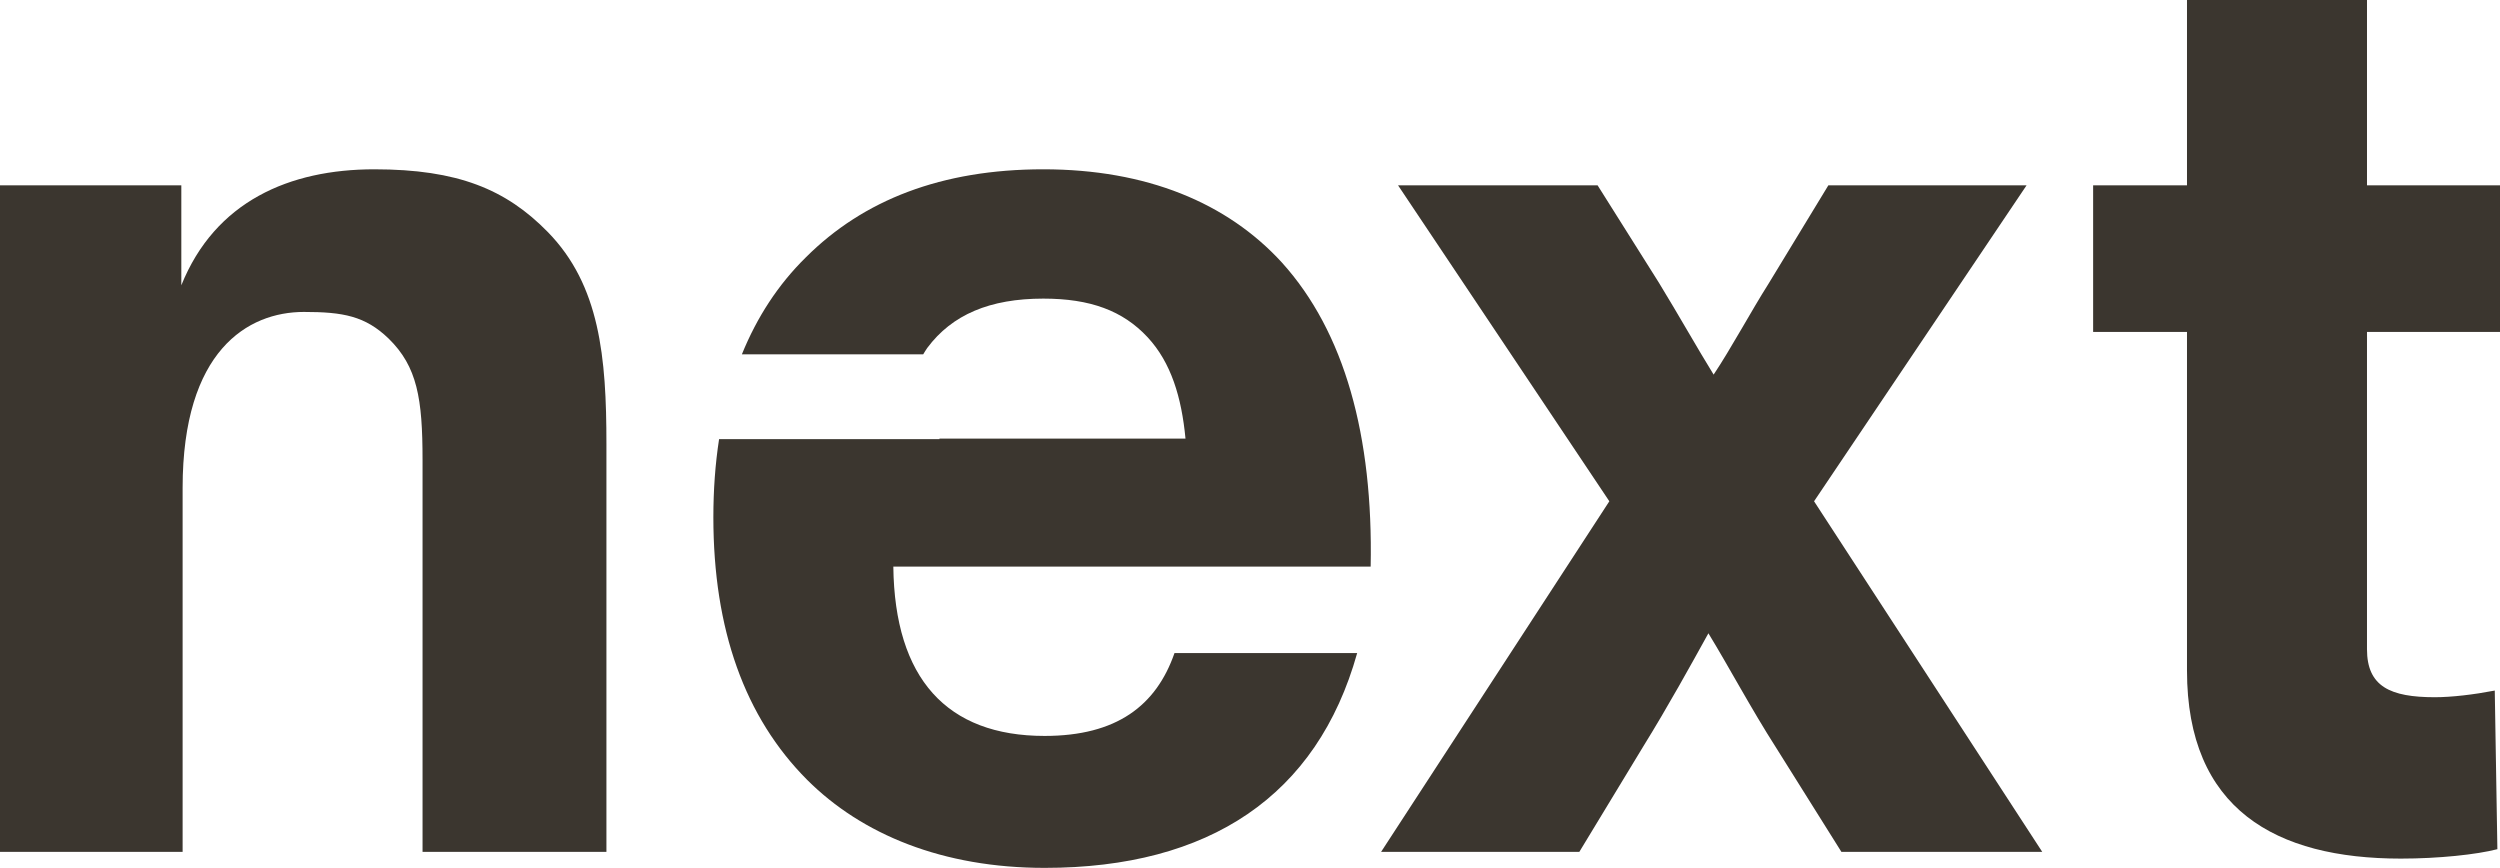 <?xml version="1.0" encoding="UTF-8"?>
<svg xmlns="http://www.w3.org/2000/svg" version="1.2" viewBox="0 0 166.331 57.742">
  <!-- Generator: Adobe Illustrator 28.6.0, SVG Export Plug-In . SVG Version: 1.2.0 Build 709)  -->
  <g>
    <g id="Ebene_1">
      <path d="M69.413,11.264c-6.767,0-11.973,2.041-15.792,5.852-1.854,1.821-3.262,3.995-4.262,6.459h12.063c.094-.139.17-.293.27-.425,1.65-2.218,4.166-3.283,7.721-3.283,3.124,0,5.294.8,6.943,2.574,1.562,1.685,2.256,3.992,2.518,6.74h-16.369v.037h-14.663c-.255,1.655-.38,3.391-.38,5.197,0,7.453,2.083,13.305,6.245,17.475,3.646,3.638,9.027,5.852,15.794,5.852,10.948,0,18.132-4.783,20.795-14.291h-12.154c-1.216,3.495-3.845,5.512-8.641,5.512-6.507,0-9.978-3.816-10.065-11.265h31.758c.173-8.696-1.735-15.612-5.901-20.226-3.646-3.99-9.023-6.208-15.88-6.208" fill="#3b362f"></path>
      <path d="M24.905,11.264c-5.641,0-10.589,2.13-12.841,7.717v-6.652H0v44.349h12.15v-24.216c0-9.134,4.336-11.708,8.068-11.708,2.603,0,4.079.266,5.641,1.775,1.906,1.864,2.254,3.992,2.254,8.071v26.078h12.234v-27.14c0-5.767-.432-10.557-3.903-14.104-2.778-2.838-5.988-4.17-11.539-4.17" fill="#3b362f"></path>
      <path d="M134.834,12.329h-13.188l-3.99,6.562c-1.128,1.776-2.516,4.349-3.644,6.033-1.042-1.684-2.343-3.992-3.645-6.121l-4.076-6.474h-13.276l14.058,21.022-15.186,23.327h13.189l4.249-7.006c1.649-2.662,3.212-5.5,4.339-7.538,1.302,2.125,2.864,5.054,4.514,7.627l4.336,6.917h13.362l-15.182-23.327,14.14-21.022Z" fill="#3b362f"></path>
      <path d="M166.331,22.086v-9.757h-8.849V0h-11.976v12.329h-6.245v9.757h6.245v22.529c0,9.227,5.901,12.51,14.228,12.51,2.518,0,5.035-.269,6.423-.626l-.174-10.554c-1.387.267-2.864.443-3.992.443-2.951,0-4.509-.708-4.509-3.19v-21.112h8.849Z" fill="#3b362f"></path>
    </g>
  </g>
</svg>

